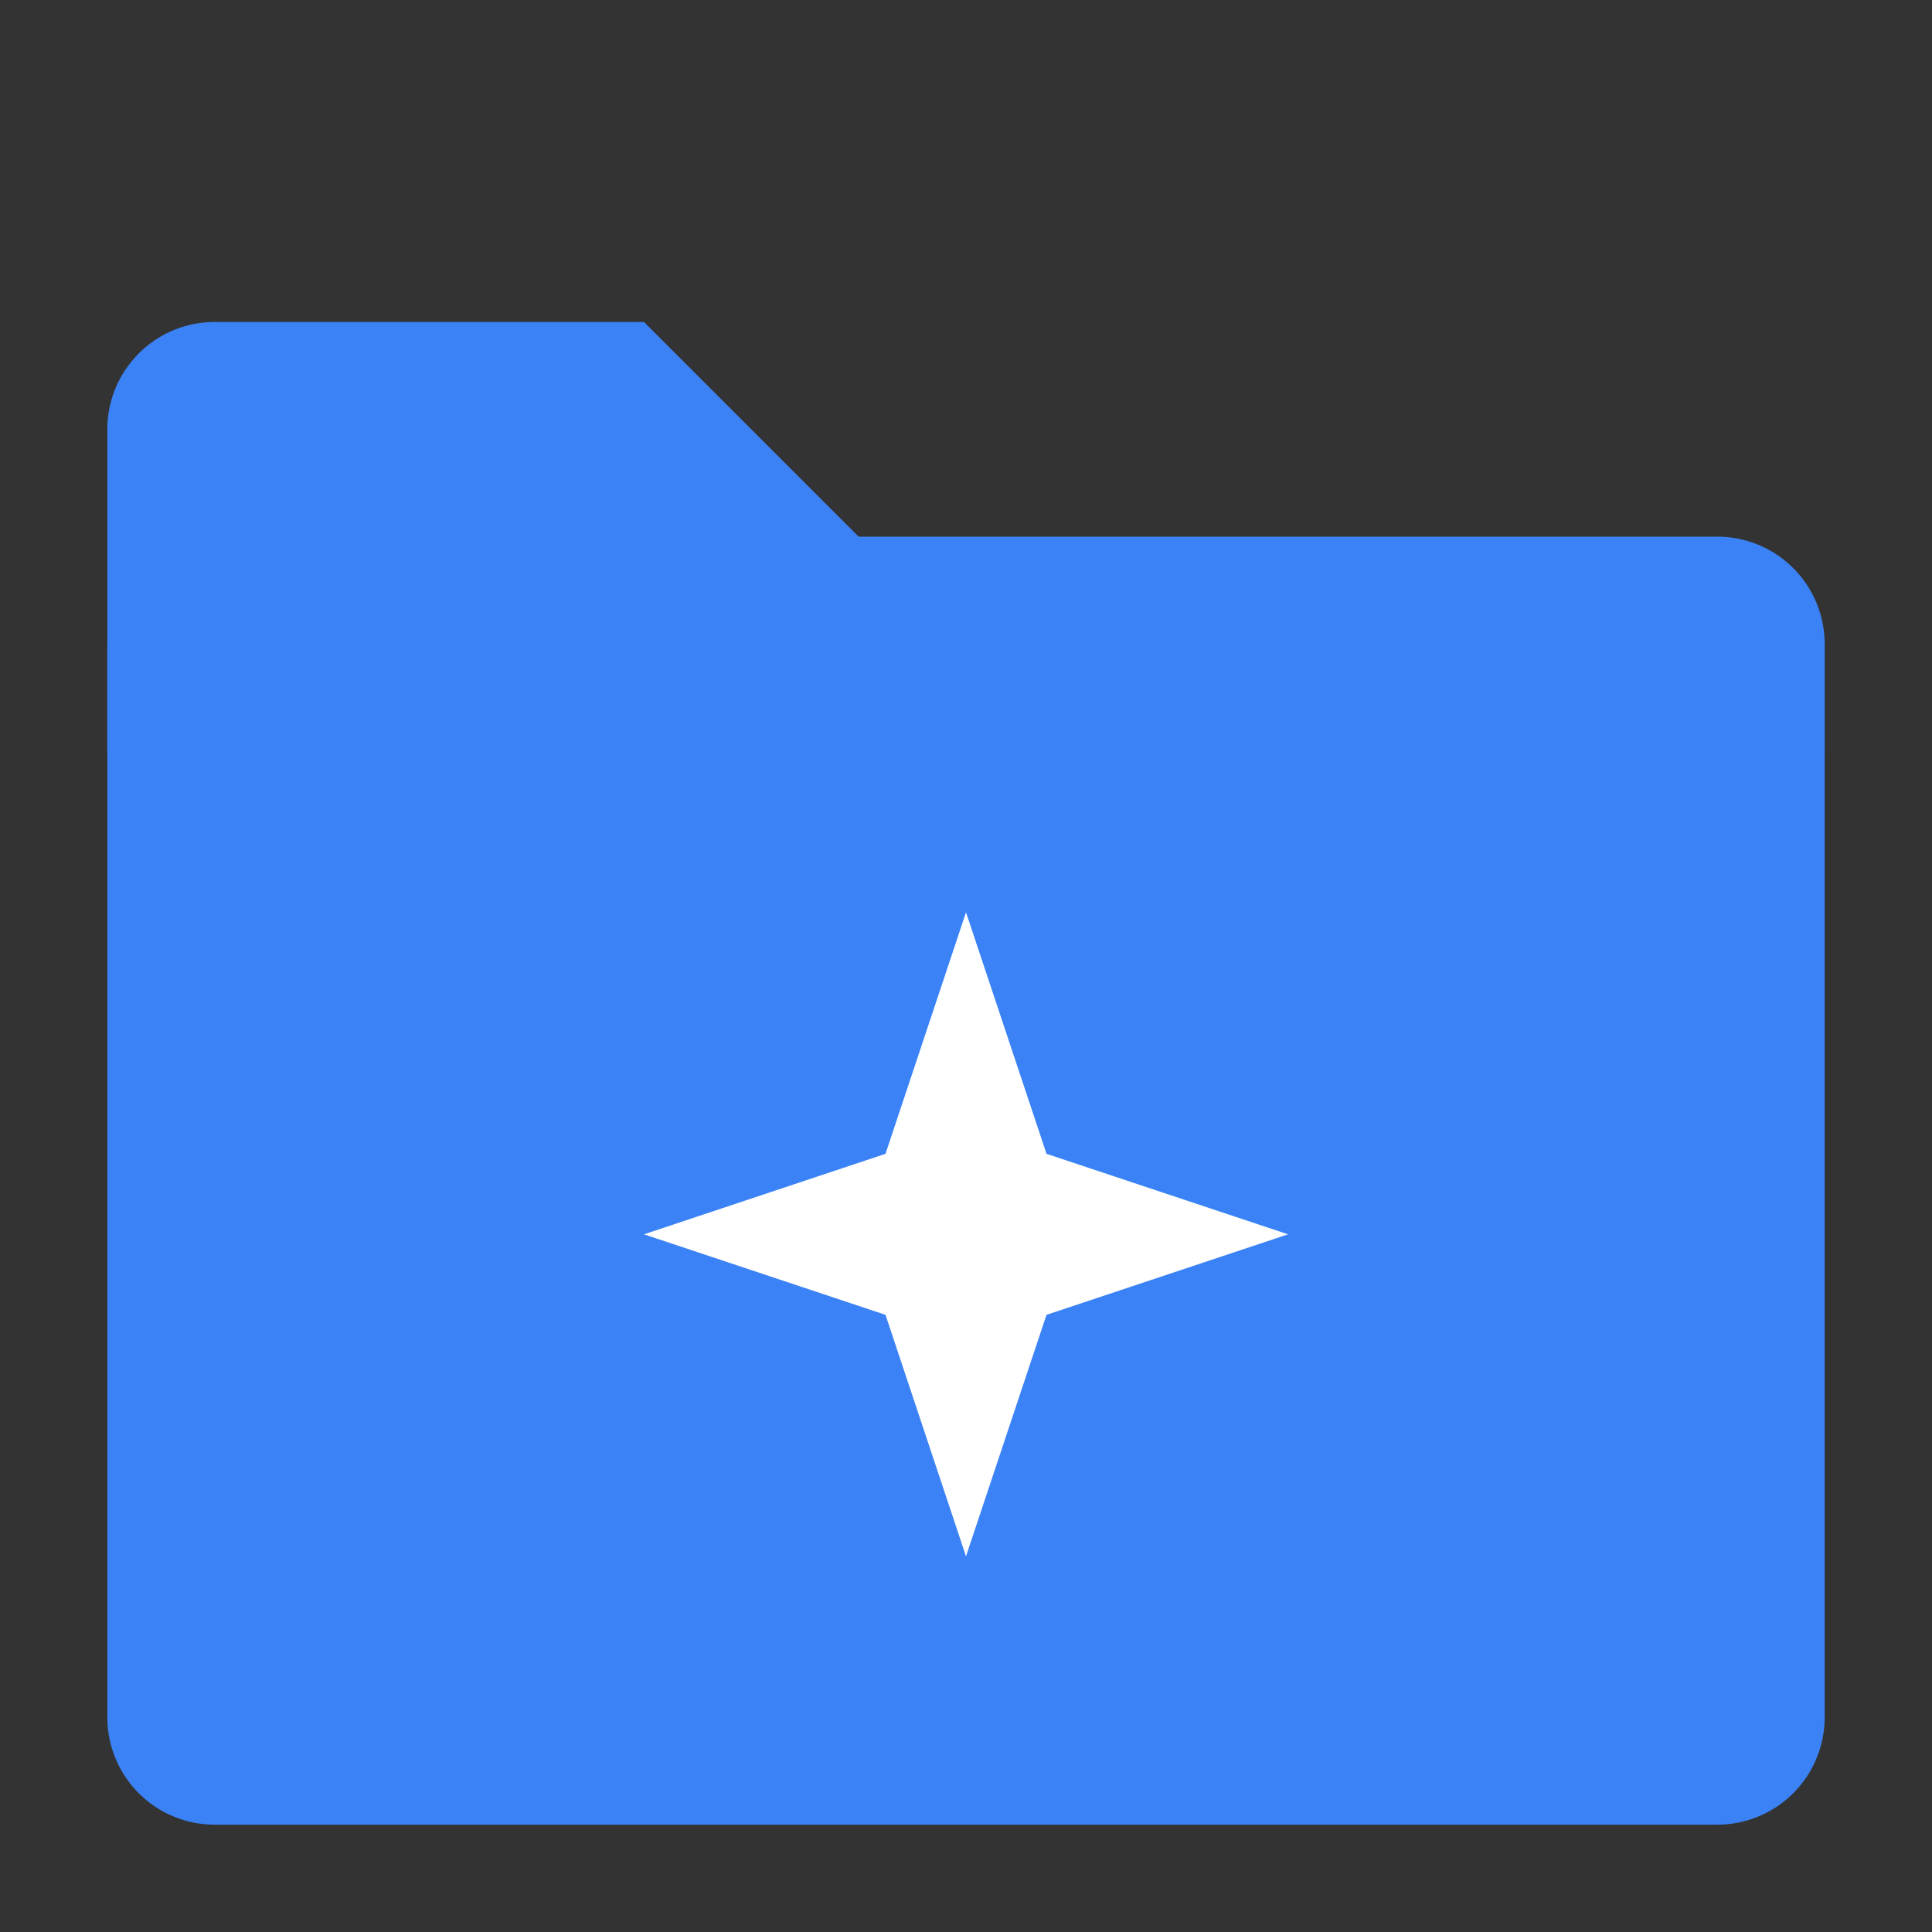 <svg xmlns="http://www.w3.org/2000/svg" width="36" height="36" fill="none"><rect width="100%" height="100%" fill="#333333" stroke="none"/><path fill="#3b82f6" d="M2 8a2 2 0 0 1 2-2h8l4 4h16a2 2 0 0 1 2 2v2H2z"/><path fill="#3b82f6" d="M2 12h32v20a2 2 0 0 1-2 2H4a2 2 0 0 1-2-2z"/><path fill="#fff" d="m18 17 1.5 4.5L24 23l-4.5 1.5L18 29l-1.5-4.5L12 23l4.5-1.5z"/></svg>